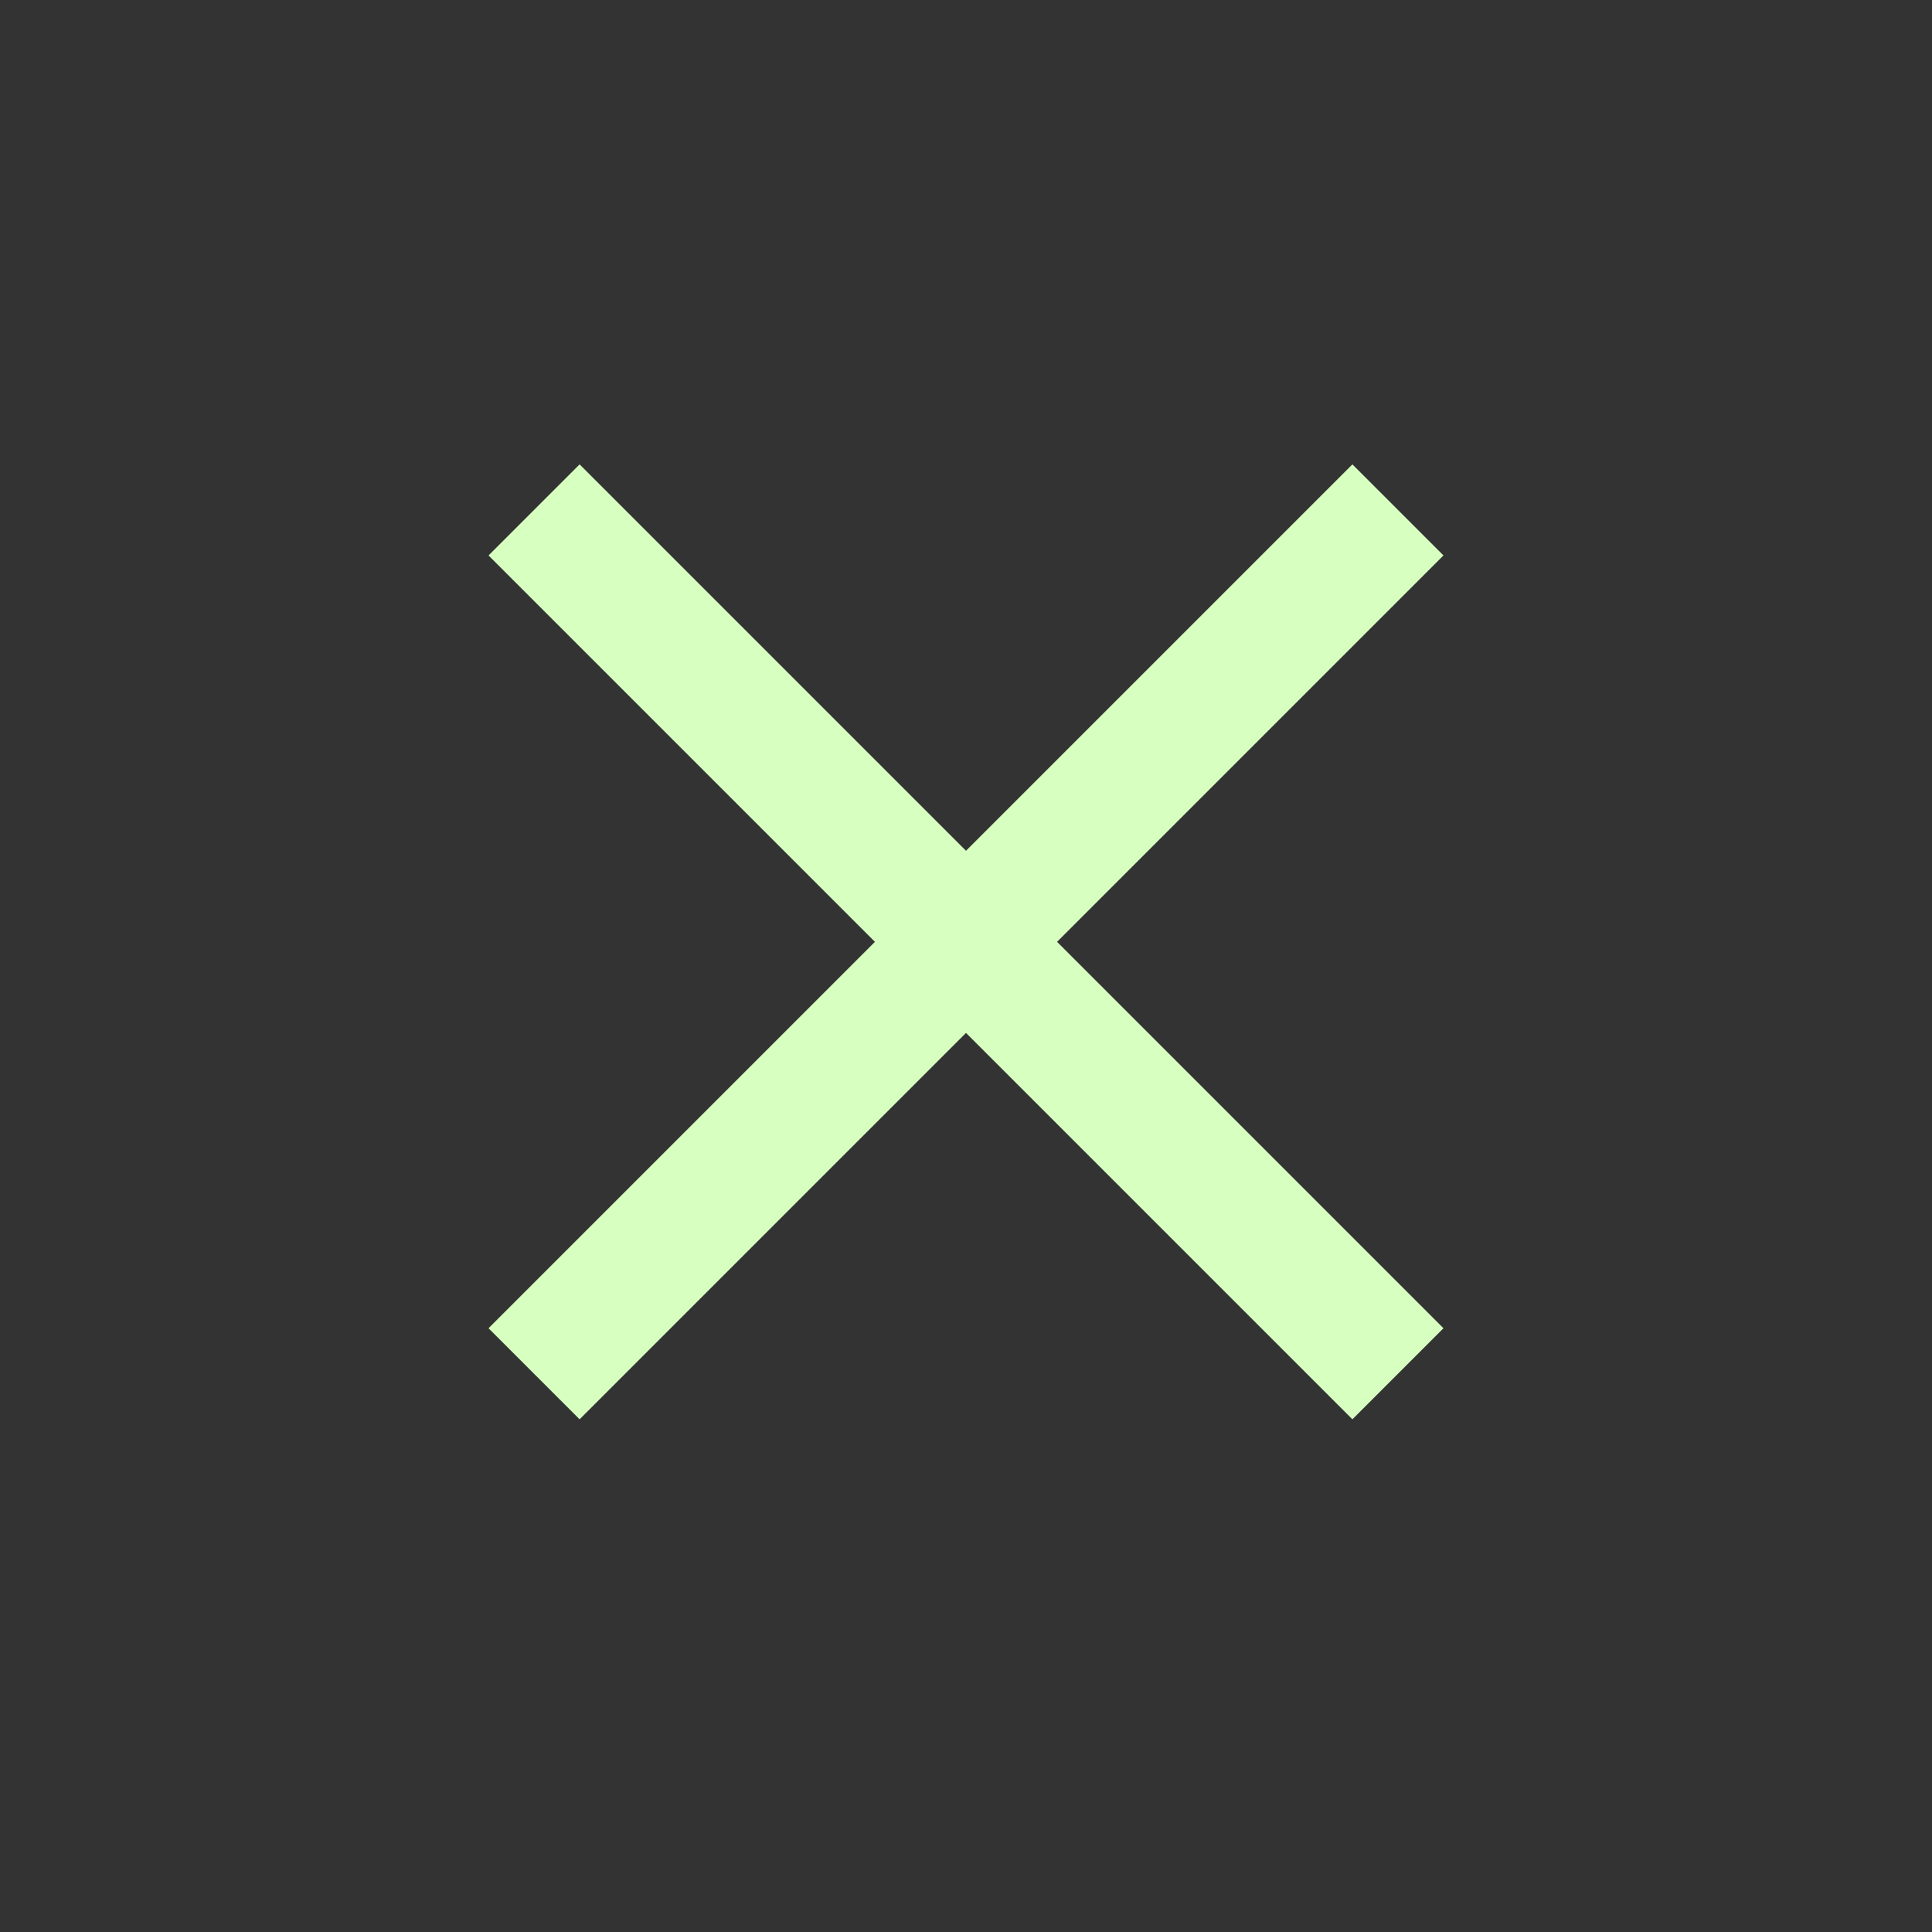 <svg width="30" height="30" viewBox="0 0 30 30" fill="none" xmlns="http://www.w3.org/2000/svg">
<rect x="0" y="0" width="30" height="30" fill="#333333" stroke="none"/>
<path d="M21 8.625L9 20.625" stroke="#D7FFC0" stroke-width="2" stroke-linecap="square" stroke-linejoin="round"/>
<path d="M9 8.625L21 20.625" stroke="#D7FFC0" stroke-width="2" stroke-linecap="square" stroke-linejoin="round"/>
</svg>
